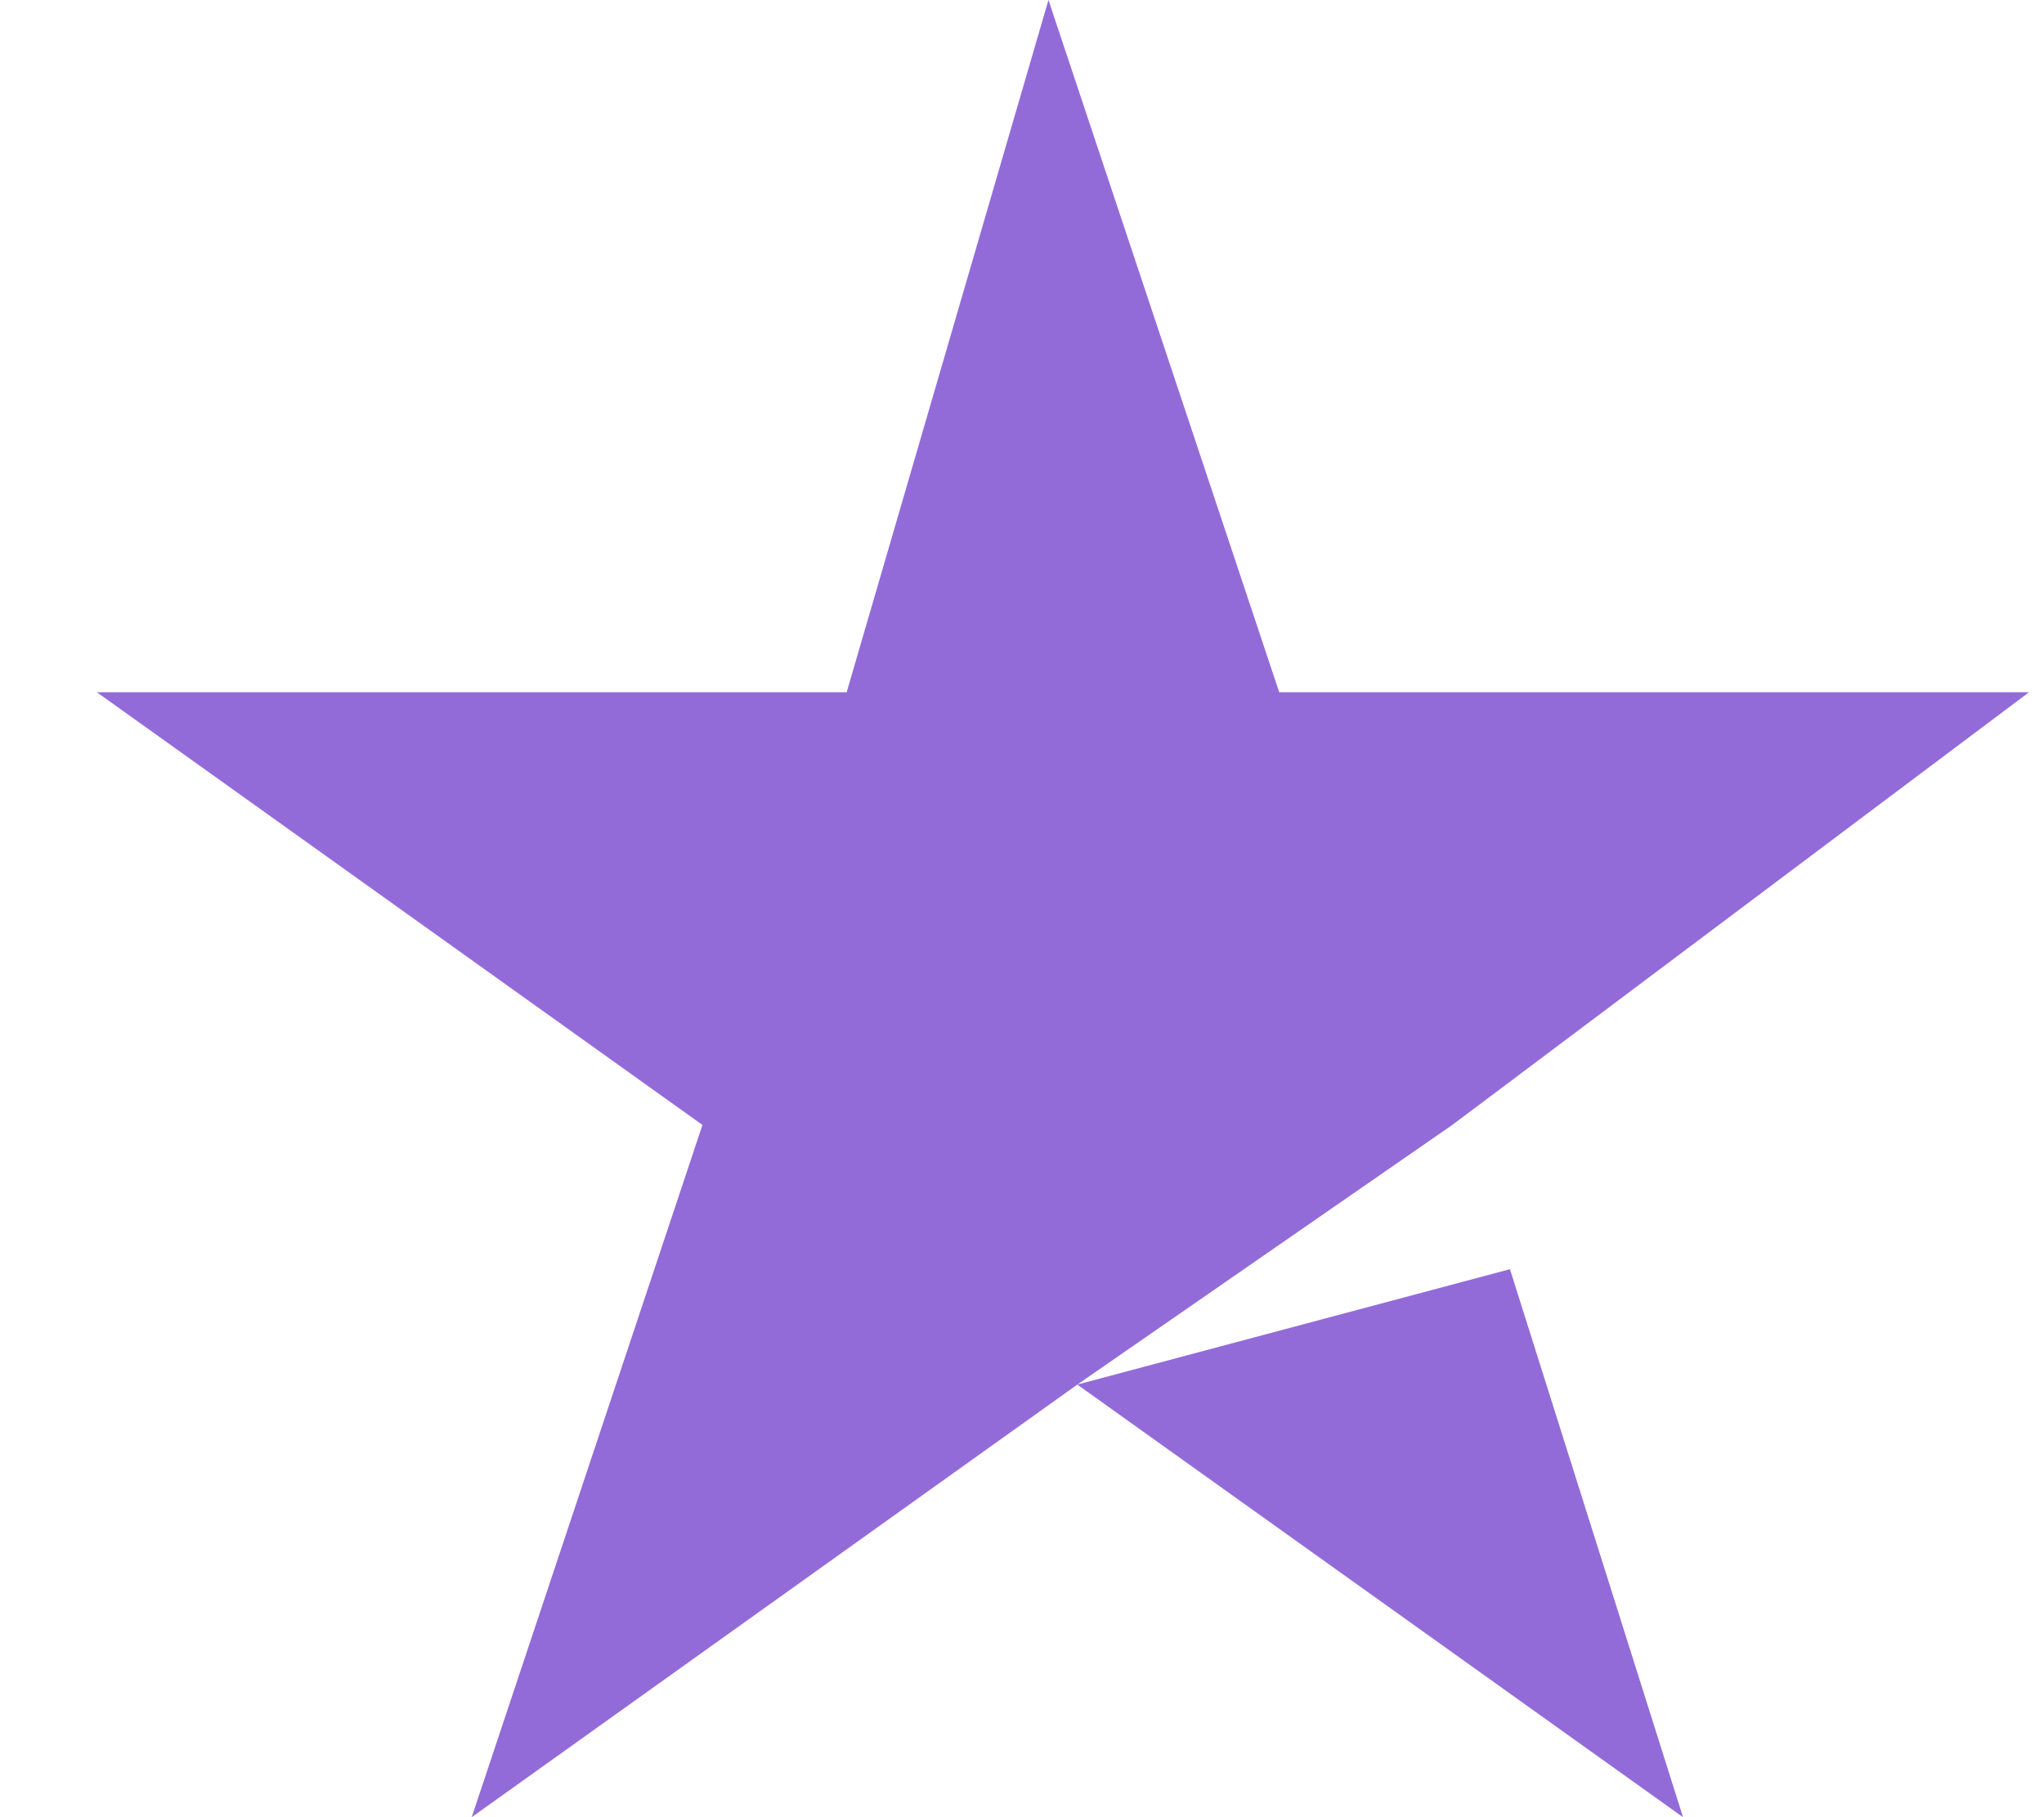 <svg xmlns="http://www.w3.org/2000/svg" width="18" height="16" viewBox="0 0 18 16" fill="none"><path d="M9.487 12.191L13.297 11.175L14.821 16L9.487 12.191ZM17.868 6.095H11.265L9.233 0L7.456 6.095H0.853L6.186 9.905L4.154 16L9.487 12.191L12.789 9.905L17.868 6.095Z" fill="#926BD9"></path></svg>